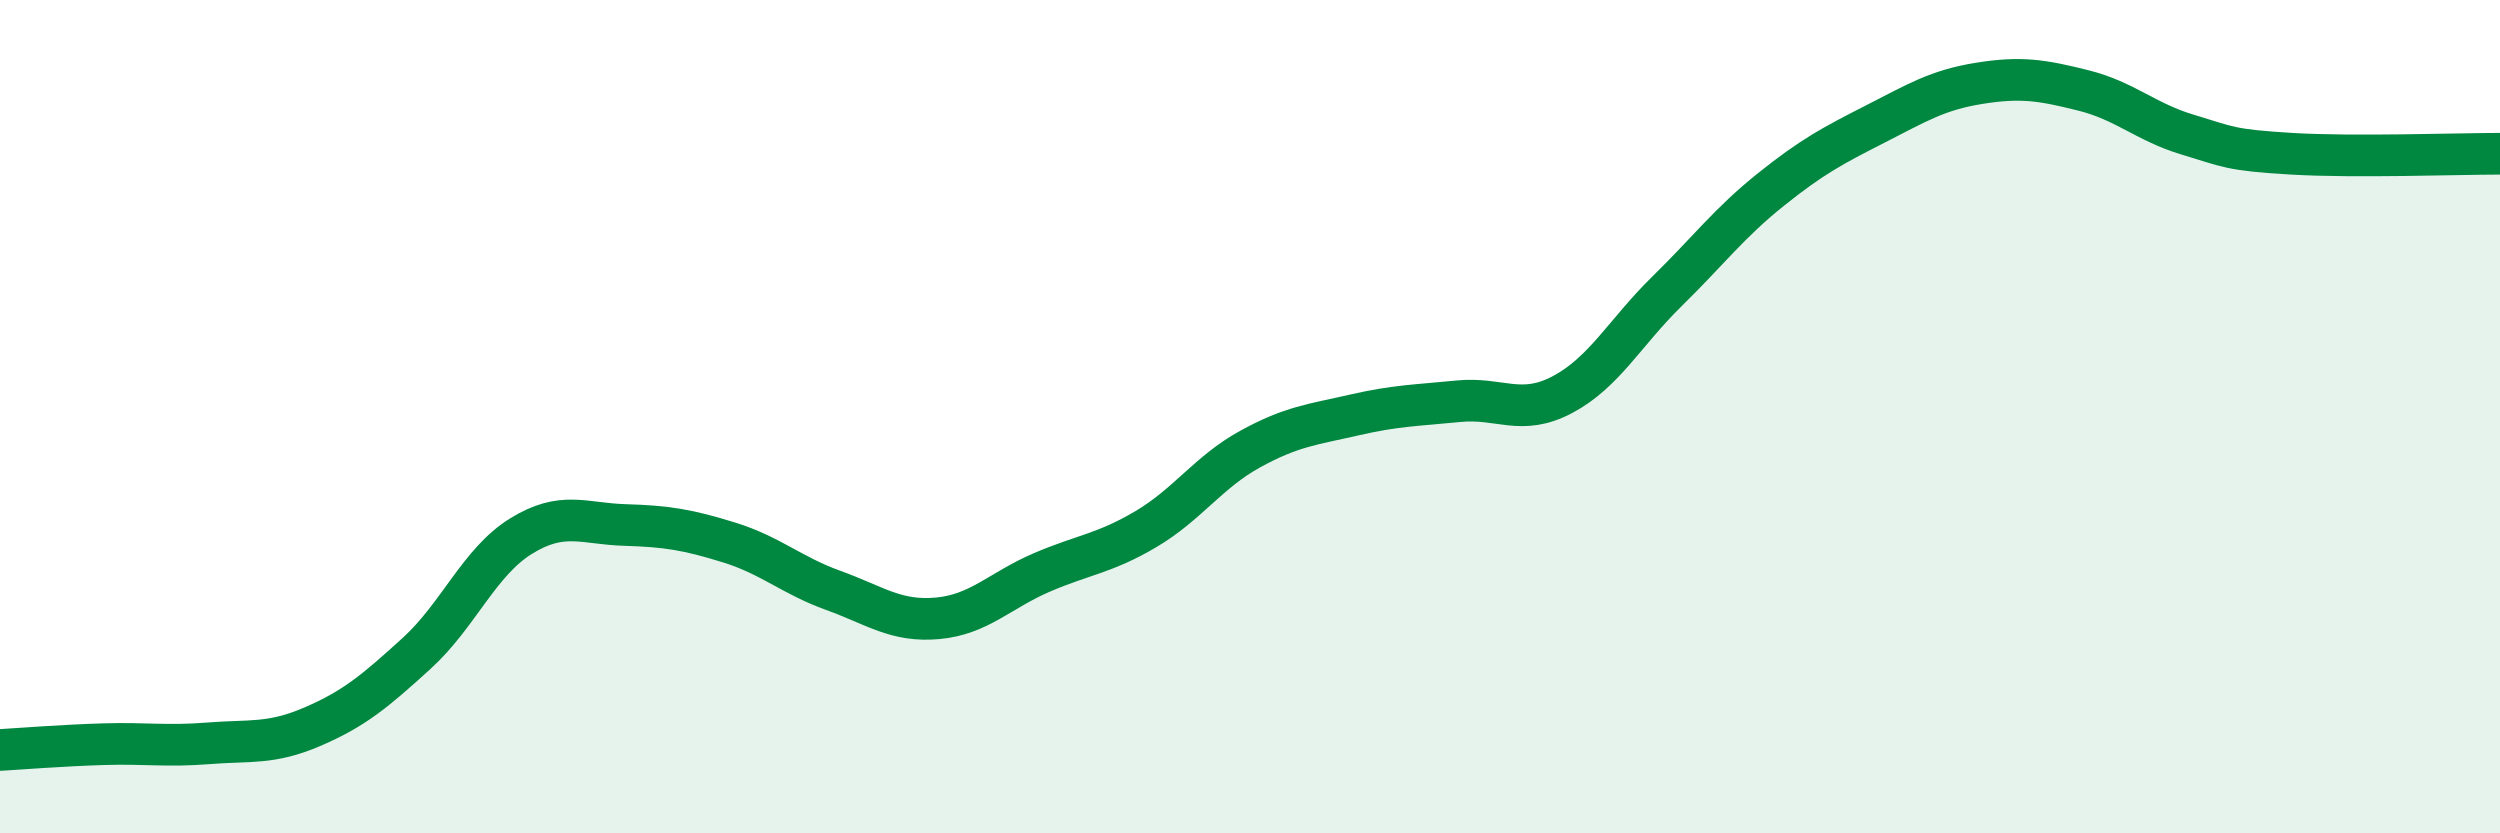 
    <svg width="60" height="20" viewBox="0 0 60 20" xmlns="http://www.w3.org/2000/svg">
      <path
        d="M 0,18 C 0.5,17.97 1.5,17.89 2.5,17.86 C 3.5,17.83 4,17.92 5,17.84 C 6,17.76 6.5,17.87 7.5,17.44 C 8.5,17.01 9,16.59 10,15.68 C 11,14.77 11.5,13.49 12.5,12.87 C 13.5,12.25 14,12.57 15,12.6 C 16,12.63 16.5,12.71 17.5,13.02 C 18.5,13.33 19,13.81 20,14.17 C 21,14.53 21.5,14.93 22.5,14.84 C 23.5,14.75 24,14.17 25,13.74 C 26,13.31 26.5,13.29 27.5,12.7 C 28.5,12.11 29,11.33 30,10.78 C 31,10.23 31.5,10.19 32.5,9.96 C 33.5,9.73 34,9.73 35,9.63 C 36,9.53 36.5,10 37.5,9.47 C 38.5,8.94 39,7.98 40,7 C 41,6.02 41.5,5.35 42.5,4.55 C 43.5,3.75 44,3.49 45,2.98 C 46,2.47 46.5,2.16 47.5,2 C 48.5,1.84 49,1.92 50,2.17 C 51,2.42 51.5,2.93 52.5,3.23 C 53.5,3.53 53.5,3.6 55,3.69 C 56.5,3.78 59,3.69 60,3.69L60 20L0 20Z"
        fill="#008740"
        opacity="0.1"
        stroke-linecap="round"
        stroke-linejoin="round"
      />
      <path
        d="M 0,18 C 0.5,17.97 1.5,17.89 2.5,17.86 C 3.5,17.83 4,17.92 5,17.84 C 6,17.76 6.5,17.87 7.5,17.44 C 8.5,17.01 9,16.59 10,15.68 C 11,14.77 11.5,13.49 12.5,12.87 C 13.5,12.25 14,12.57 15,12.6 C 16,12.63 16.5,12.71 17.5,13.02 C 18.5,13.33 19,13.81 20,14.17 C 21,14.53 21.5,14.93 22.5,14.84 C 23.5,14.75 24,14.17 25,13.74 C 26,13.31 26.5,13.29 27.5,12.7 C 28.5,12.11 29,11.33 30,10.78 C 31,10.23 31.5,10.19 32.5,9.96 C 33.5,9.73 34,9.73 35,9.63 C 36,9.53 36.5,10 37.5,9.47 C 38.5,8.94 39,7.98 40,7 C 41,6.02 41.5,5.35 42.5,4.55 C 43.5,3.75 44,3.49 45,2.98 C 46,2.47 46.5,2.16 47.5,2 C 48.5,1.84 49,1.92 50,2.17 C 51,2.42 51.5,2.93 52.5,3.23 C 53.5,3.53 53.5,3.6 55,3.69 C 56.5,3.78 59,3.69 60,3.69"
        stroke="#008740"
        stroke-width="1"
        fill="none"
        stroke-linecap="round"
        stroke-linejoin="round"
      />
    </svg>
  